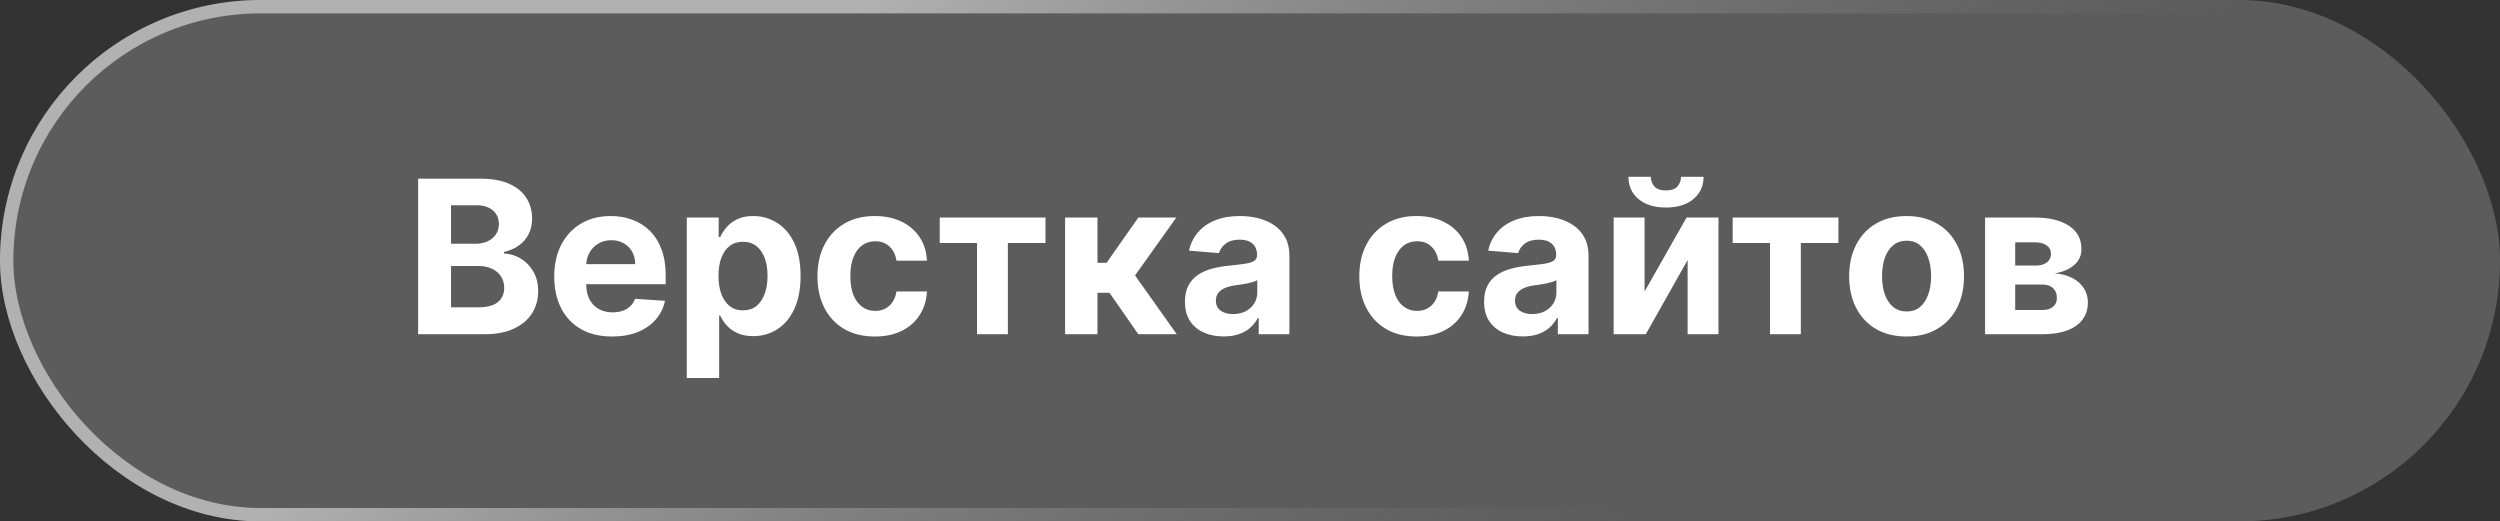<?xml version="1.0" encoding="UTF-8"?> <svg xmlns="http://www.w3.org/2000/svg" width="187" height="39" viewBox="0 0 187 39" fill="none"><rect x="0" y="0" width="187" height="39" fill="#333333" stroke="none"/><g data-figma-bg-blur-radius="114.4"><rect width="187" height="39" rx="19.5" fill="white" fill-opacity="0.2"></rect><rect x="0.5" y="0.5" width="186" height="38" rx="19" stroke="url(#paint0_linear_10_36)" stroke-opacity="0.8"></rect><path d="M31.277 25V13.364H35.936C36.792 13.364 37.506 13.491 38.078 13.744C38.65 13.998 39.08 14.35 39.368 14.801C39.656 15.248 39.8 15.763 39.8 16.347C39.8 16.801 39.709 17.201 39.527 17.546C39.345 17.886 39.095 18.167 38.777 18.386C38.463 18.602 38.103 18.756 37.697 18.847V18.96C38.141 18.979 38.555 19.104 38.942 19.335C39.332 19.566 39.648 19.89 39.891 20.307C40.133 20.72 40.254 21.212 40.254 21.784C40.254 22.401 40.101 22.953 39.794 23.438C39.491 23.919 39.042 24.299 38.447 24.579C37.853 24.86 37.12 25 36.249 25H31.277ZM33.737 22.989H35.743C36.428 22.989 36.928 22.858 37.243 22.597C37.557 22.331 37.715 21.979 37.715 21.54C37.715 21.218 37.637 20.934 37.481 20.688C37.326 20.441 37.105 20.248 36.817 20.108C36.533 19.968 36.194 19.898 35.8 19.898H33.737V22.989ZM33.737 18.233H35.561C35.898 18.233 36.197 18.174 36.459 18.057C36.724 17.936 36.932 17.765 37.084 17.546C37.239 17.326 37.317 17.062 37.317 16.756C37.317 16.335 37.167 15.996 36.868 15.739C36.572 15.481 36.152 15.352 35.606 15.352H33.737V18.233ZM45.787 25.171C44.889 25.171 44.117 24.989 43.469 24.625C42.825 24.258 42.329 23.739 41.98 23.068C41.632 22.394 41.457 21.597 41.457 20.676C41.457 19.778 41.632 18.991 41.98 18.312C42.329 17.634 42.819 17.106 43.452 16.727C44.088 16.349 44.834 16.159 45.69 16.159C46.266 16.159 46.802 16.252 47.298 16.438C47.798 16.619 48.234 16.894 48.605 17.261C48.98 17.629 49.272 18.091 49.48 18.648C49.688 19.201 49.793 19.849 49.793 20.591V21.256H42.423V19.756H47.514C47.514 19.407 47.438 19.099 47.287 18.829C47.135 18.561 46.925 18.35 46.656 18.199C46.391 18.044 46.082 17.966 45.73 17.966C45.363 17.966 45.037 18.051 44.753 18.222C44.472 18.388 44.253 18.614 44.094 18.898C43.935 19.178 43.853 19.491 43.849 19.835V21.261C43.849 21.693 43.929 22.066 44.088 22.381C44.251 22.695 44.48 22.938 44.776 23.108C45.071 23.278 45.421 23.364 45.827 23.364C46.096 23.364 46.342 23.326 46.565 23.25C46.789 23.174 46.98 23.061 47.139 22.909C47.298 22.758 47.419 22.572 47.503 22.352L49.742 22.5C49.628 23.038 49.395 23.508 49.043 23.909C48.694 24.307 48.243 24.617 47.69 24.841C47.141 25.061 46.507 25.171 45.787 25.171ZM51.372 28.273V16.273H53.758V17.739H53.867C53.972 17.504 54.126 17.265 54.327 17.023C54.531 16.776 54.796 16.572 55.122 16.409C55.452 16.242 55.861 16.159 56.349 16.159C56.986 16.159 57.573 16.326 58.111 16.659C58.649 16.989 59.079 17.487 59.401 18.153C59.722 18.816 59.883 19.648 59.883 20.648C59.883 21.621 59.726 22.443 59.412 23.114C59.101 23.78 58.677 24.286 58.139 24.631C57.605 24.972 57.007 25.142 56.344 25.142C55.874 25.142 55.474 25.064 55.145 24.909C54.819 24.754 54.552 24.559 54.344 24.324C54.135 24.085 53.976 23.845 53.867 23.602H53.793V28.273H51.372ZM53.742 20.636C53.742 21.155 53.813 21.608 53.957 21.994C54.101 22.381 54.31 22.682 54.582 22.898C54.855 23.11 55.187 23.216 55.577 23.216C55.971 23.216 56.304 23.108 56.577 22.892C56.849 22.672 57.056 22.369 57.196 21.983C57.34 21.593 57.412 21.144 57.412 20.636C57.412 20.133 57.342 19.689 57.202 19.307C57.062 18.924 56.855 18.625 56.582 18.409C56.31 18.193 55.974 18.085 55.577 18.085C55.183 18.085 54.849 18.189 54.577 18.398C54.308 18.606 54.101 18.901 53.957 19.284C53.813 19.667 53.742 20.117 53.742 20.636ZM65.44 25.171C64.546 25.171 63.778 24.981 63.133 24.602C62.493 24.22 62.001 23.689 61.656 23.011C61.315 22.333 61.145 21.553 61.145 20.671C61.145 19.776 61.317 18.992 61.662 18.318C62.01 17.64 62.505 17.112 63.145 16.733C63.785 16.35 64.546 16.159 65.429 16.159C66.19 16.159 66.857 16.297 67.429 16.574C68.001 16.85 68.454 17.239 68.787 17.739C69.12 18.239 69.304 18.826 69.338 19.5H67.054C66.99 19.064 66.819 18.714 66.543 18.449C66.27 18.18 65.912 18.046 65.469 18.046C65.094 18.046 64.766 18.148 64.486 18.352C64.209 18.553 63.993 18.847 63.838 19.233C63.683 19.619 63.605 20.087 63.605 20.636C63.605 21.193 63.681 21.667 63.832 22.057C63.988 22.447 64.206 22.744 64.486 22.949C64.766 23.153 65.094 23.256 65.469 23.256C65.745 23.256 65.993 23.199 66.213 23.085C66.437 22.972 66.62 22.807 66.764 22.591C66.912 22.371 67.008 22.108 67.054 21.801H69.338C69.3 22.468 69.118 23.055 68.793 23.562C68.471 24.066 68.026 24.46 67.457 24.744C66.889 25.028 66.217 25.171 65.44 25.171ZM70.293 18.176V16.273H78.202V18.176H75.389V25H73.082V18.176H70.293ZM79.669 25V16.273H82.09V19.659H82.771L85.146 16.273H87.987L84.902 20.602L88.021 25H85.146L82.993 21.903H82.09V25H79.669ZM91.533 25.165C90.976 25.165 90.48 25.068 90.044 24.875C89.608 24.678 89.264 24.388 89.01 24.006C88.76 23.619 88.635 23.138 88.635 22.562C88.635 22.078 88.724 21.671 88.902 21.341C89.08 21.011 89.322 20.746 89.629 20.546C89.936 20.345 90.285 20.193 90.675 20.091C91.069 19.989 91.481 19.917 91.913 19.875C92.421 19.822 92.83 19.773 93.141 19.727C93.451 19.678 93.677 19.606 93.817 19.511C93.957 19.417 94.027 19.276 94.027 19.091V19.057C94.027 18.697 93.913 18.419 93.686 18.222C93.463 18.025 93.144 17.926 92.731 17.926C92.296 17.926 91.949 18.023 91.692 18.216C91.434 18.405 91.264 18.644 91.18 18.932L88.942 18.75C89.055 18.22 89.279 17.761 89.612 17.375C89.945 16.985 90.376 16.686 90.902 16.477C91.432 16.265 92.046 16.159 92.743 16.159C93.228 16.159 93.692 16.216 94.135 16.329C94.582 16.443 94.978 16.619 95.322 16.858C95.671 17.097 95.945 17.403 96.146 17.778C96.347 18.15 96.447 18.595 96.447 19.114V25H94.152V23.79H94.084C93.944 24.062 93.756 24.303 93.521 24.511C93.287 24.716 93.004 24.877 92.675 24.994C92.345 25.108 91.965 25.165 91.533 25.165ZM92.226 23.494C92.582 23.494 92.896 23.424 93.169 23.284C93.442 23.14 93.656 22.947 93.811 22.704C93.966 22.462 94.044 22.188 94.044 21.881V20.954C93.968 21.004 93.864 21.049 93.731 21.091C93.603 21.129 93.457 21.165 93.294 21.199C93.131 21.229 92.968 21.258 92.805 21.284C92.642 21.307 92.495 21.328 92.362 21.347C92.078 21.388 91.83 21.454 91.618 21.546C91.406 21.636 91.241 21.759 91.124 21.915C91.006 22.066 90.947 22.256 90.947 22.483C90.947 22.812 91.067 23.064 91.305 23.239C91.548 23.409 91.855 23.494 92.226 23.494ZM105.972 25.171C105.078 25.171 104.309 24.981 103.665 24.602C103.025 24.22 102.532 23.689 102.188 23.011C101.847 22.333 101.676 21.553 101.676 20.671C101.676 19.776 101.848 18.992 102.193 18.318C102.542 17.64 103.036 17.112 103.676 16.733C104.316 16.35 105.078 16.159 105.96 16.159C106.722 16.159 107.388 16.297 107.96 16.574C108.532 16.85 108.985 17.239 109.318 17.739C109.652 18.239 109.835 18.826 109.869 19.5H107.585C107.521 19.064 107.35 18.714 107.074 18.449C106.801 18.18 106.443 18.046 106 18.046C105.625 18.046 105.297 18.148 105.017 18.352C104.741 18.553 104.525 18.847 104.369 19.233C104.214 19.619 104.136 20.087 104.136 20.636C104.136 21.193 104.212 21.667 104.364 22.057C104.519 22.447 104.737 22.744 105.017 22.949C105.297 23.153 105.625 23.256 106 23.256C106.277 23.256 106.525 23.199 106.744 23.085C106.968 22.972 107.152 22.807 107.295 22.591C107.443 22.371 107.54 22.108 107.585 21.801H109.869C109.831 22.468 109.65 23.055 109.324 23.562C109.002 24.066 108.557 24.46 107.989 24.744C107.42 25.028 106.748 25.171 105.972 25.171ZM113.908 25.165C113.351 25.165 112.855 25.068 112.419 24.875C111.983 24.678 111.639 24.388 111.385 24.006C111.135 23.619 111.01 23.138 111.01 22.562C111.01 22.078 111.099 21.671 111.277 21.341C111.455 21.011 111.697 20.746 112.004 20.546C112.311 20.345 112.66 20.193 113.05 20.091C113.444 19.989 113.857 19.917 114.288 19.875C114.796 19.822 115.205 19.773 115.516 19.727C115.826 19.678 116.052 19.606 116.192 19.511C116.332 19.417 116.402 19.276 116.402 19.091V19.057C116.402 18.697 116.288 18.419 116.061 18.222C115.838 18.025 115.519 17.926 115.107 17.926C114.671 17.926 114.324 18.023 114.067 18.216C113.809 18.405 113.639 18.644 113.555 18.932L111.317 18.75C111.43 18.22 111.654 17.761 111.987 17.375C112.321 16.985 112.75 16.686 113.277 16.477C113.807 16.265 114.421 16.159 115.118 16.159C115.603 16.159 116.067 16.216 116.51 16.329C116.957 16.443 117.353 16.619 117.697 16.858C118.046 17.097 118.321 17.403 118.521 17.778C118.722 18.15 118.822 18.595 118.822 19.114V25H116.527V23.79H116.459C116.319 24.062 116.131 24.303 115.896 24.511C115.661 24.716 115.379 24.877 115.05 24.994C114.72 25.108 114.339 25.165 113.908 25.165ZM114.601 23.494C114.957 23.494 115.271 23.424 115.544 23.284C115.817 23.14 116.031 22.947 116.186 22.704C116.341 22.462 116.419 22.188 116.419 21.881V20.954C116.343 21.004 116.239 21.049 116.107 21.091C115.978 21.129 115.832 21.165 115.669 21.199C115.506 21.229 115.343 21.258 115.18 21.284C115.018 21.307 114.87 21.328 114.737 21.347C114.453 21.388 114.205 21.454 113.993 21.546C113.781 21.636 113.616 21.759 113.499 21.915C113.381 22.066 113.322 22.256 113.322 22.483C113.322 22.812 113.442 23.064 113.68 23.239C113.923 23.409 114.23 23.494 114.601 23.494ZM123.013 21.807L126.155 16.273H128.541V25H126.234V19.449L123.104 25H120.7V16.273H123.013V21.807ZM125.74 13.227H127.428C127.424 13.917 127.168 14.472 126.661 14.892C126.157 15.312 125.475 15.523 124.615 15.523C123.751 15.523 123.068 15.312 122.564 14.892C122.06 14.472 121.808 13.917 121.808 13.227H123.484C123.481 13.489 123.564 13.723 123.734 13.932C123.909 14.14 124.202 14.244 124.615 14.244C125.017 14.244 125.304 14.142 125.479 13.938C125.653 13.733 125.74 13.496 125.74 13.227ZM129.605 18.176V16.273H137.514V18.176H134.702V25H132.395V18.176H129.605ZM142.612 25.171C141.73 25.171 140.966 24.983 140.322 24.608C139.682 24.229 139.188 23.703 138.839 23.028C138.491 22.35 138.317 21.564 138.317 20.671C138.317 19.769 138.491 18.981 138.839 18.307C139.188 17.629 139.682 17.102 140.322 16.727C140.966 16.349 141.73 16.159 142.612 16.159C143.495 16.159 144.256 16.349 144.896 16.727C145.54 17.102 146.036 17.629 146.385 18.307C146.733 18.981 146.908 19.769 146.908 20.671C146.908 21.564 146.733 22.35 146.385 23.028C146.036 23.703 145.54 24.229 144.896 24.608C144.256 24.983 143.495 25.171 142.612 25.171ZM142.624 23.296C143.025 23.296 143.36 23.182 143.629 22.954C143.898 22.724 144.101 22.409 144.237 22.011C144.377 21.614 144.447 21.161 144.447 20.653C144.447 20.146 144.377 19.693 144.237 19.296C144.101 18.898 143.898 18.583 143.629 18.352C143.36 18.121 143.025 18.006 142.624 18.006C142.218 18.006 141.877 18.121 141.601 18.352C141.328 18.583 141.122 18.898 140.982 19.296C140.845 19.693 140.777 20.146 140.777 20.653C140.777 21.161 140.845 21.614 140.982 22.011C141.122 22.409 141.328 22.724 141.601 22.954C141.877 23.182 142.218 23.296 142.624 23.296ZM148.482 25V16.273H152.203C153.279 16.273 154.129 16.477 154.754 16.886C155.379 17.296 155.692 17.877 155.692 18.631C155.692 19.104 155.516 19.498 155.163 19.812C154.811 20.127 154.322 20.339 153.697 20.449C154.22 20.487 154.665 20.606 155.033 20.807C155.404 21.004 155.686 21.259 155.879 21.574C156.076 21.888 156.175 22.237 156.175 22.619C156.175 23.116 156.042 23.542 155.777 23.898C155.516 24.254 155.131 24.526 154.624 24.716C154.12 24.905 153.504 25 152.777 25H148.482ZM150.737 23.188H152.777C153.114 23.188 153.377 23.108 153.567 22.949C153.76 22.786 153.857 22.564 153.857 22.284C153.857 21.974 153.76 21.729 153.567 21.551C153.377 21.373 153.114 21.284 152.777 21.284H150.737V23.188ZM150.737 19.864H152.254C152.497 19.864 152.703 19.829 152.874 19.761C153.048 19.689 153.18 19.587 153.271 19.454C153.366 19.322 153.413 19.165 153.413 18.983C153.413 18.714 153.305 18.504 153.089 18.352C152.874 18.201 152.578 18.125 152.203 18.125H150.737V19.864Z" fill="white"></path></g><defs><clipPath id="bgblur_0_10_36_clip_path" transform="translate(114.4 114.4)"><rect width="187" height="39" rx="19.5"></rect></clipPath><linearGradient id="paint0_linear_10_36" x1="65.646" y1="2.1217e-06" x2="107.835" y2="50.332" gradientUnits="userSpaceOnUse"><stop stop-color="white" stop-opacity="0.65"></stop><stop offset="1" stop-color="#999999" stop-opacity="0"></stop></linearGradient></defs></svg> 